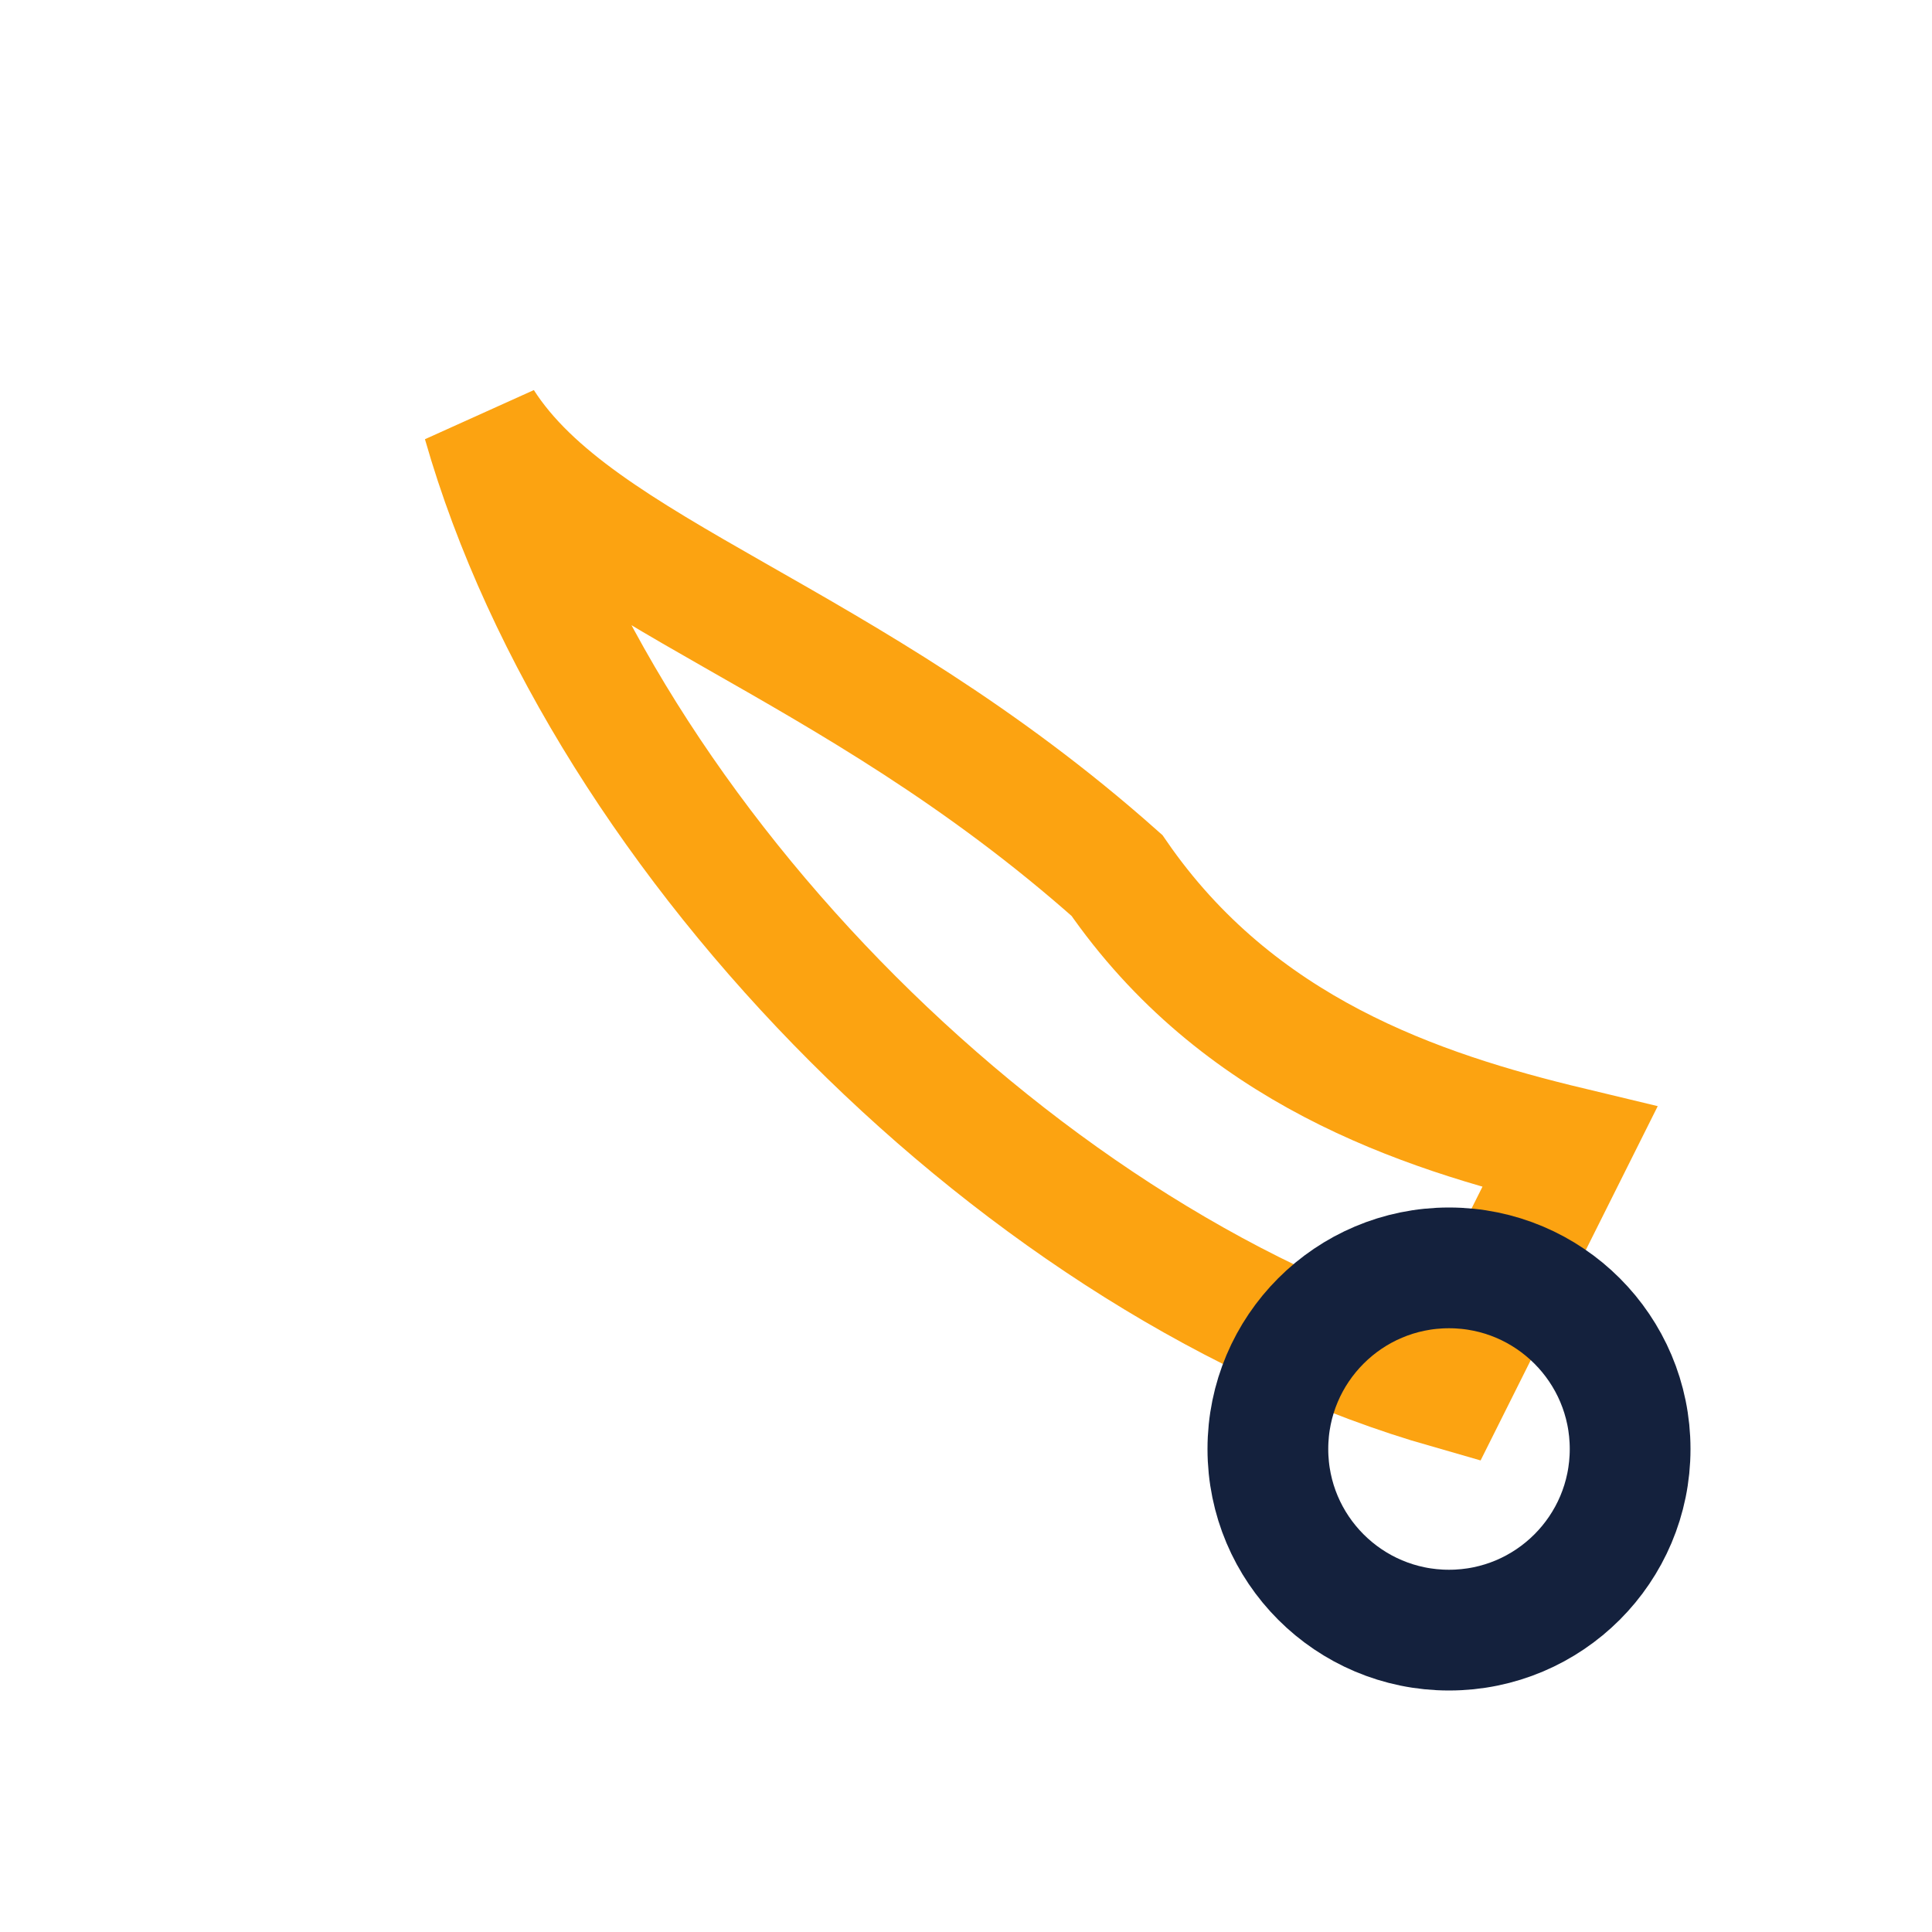 <?xml version="1.0" encoding="UTF-8"?>
<svg xmlns="http://www.w3.org/2000/svg" width="32" height="32" viewBox="0 0 32 32"><path d="M8 7c2 7 9 14 16 16l2-4c-2.5-.6-5.5-1.6-7.5-4.5C14 10.5 9.6 9.5 8 7z" fill="none" stroke="#FCA311" stroke-width="2"/><circle cx="24" cy="24" r="3" fill="none" stroke="#14213D" stroke-width="2"/></svg>